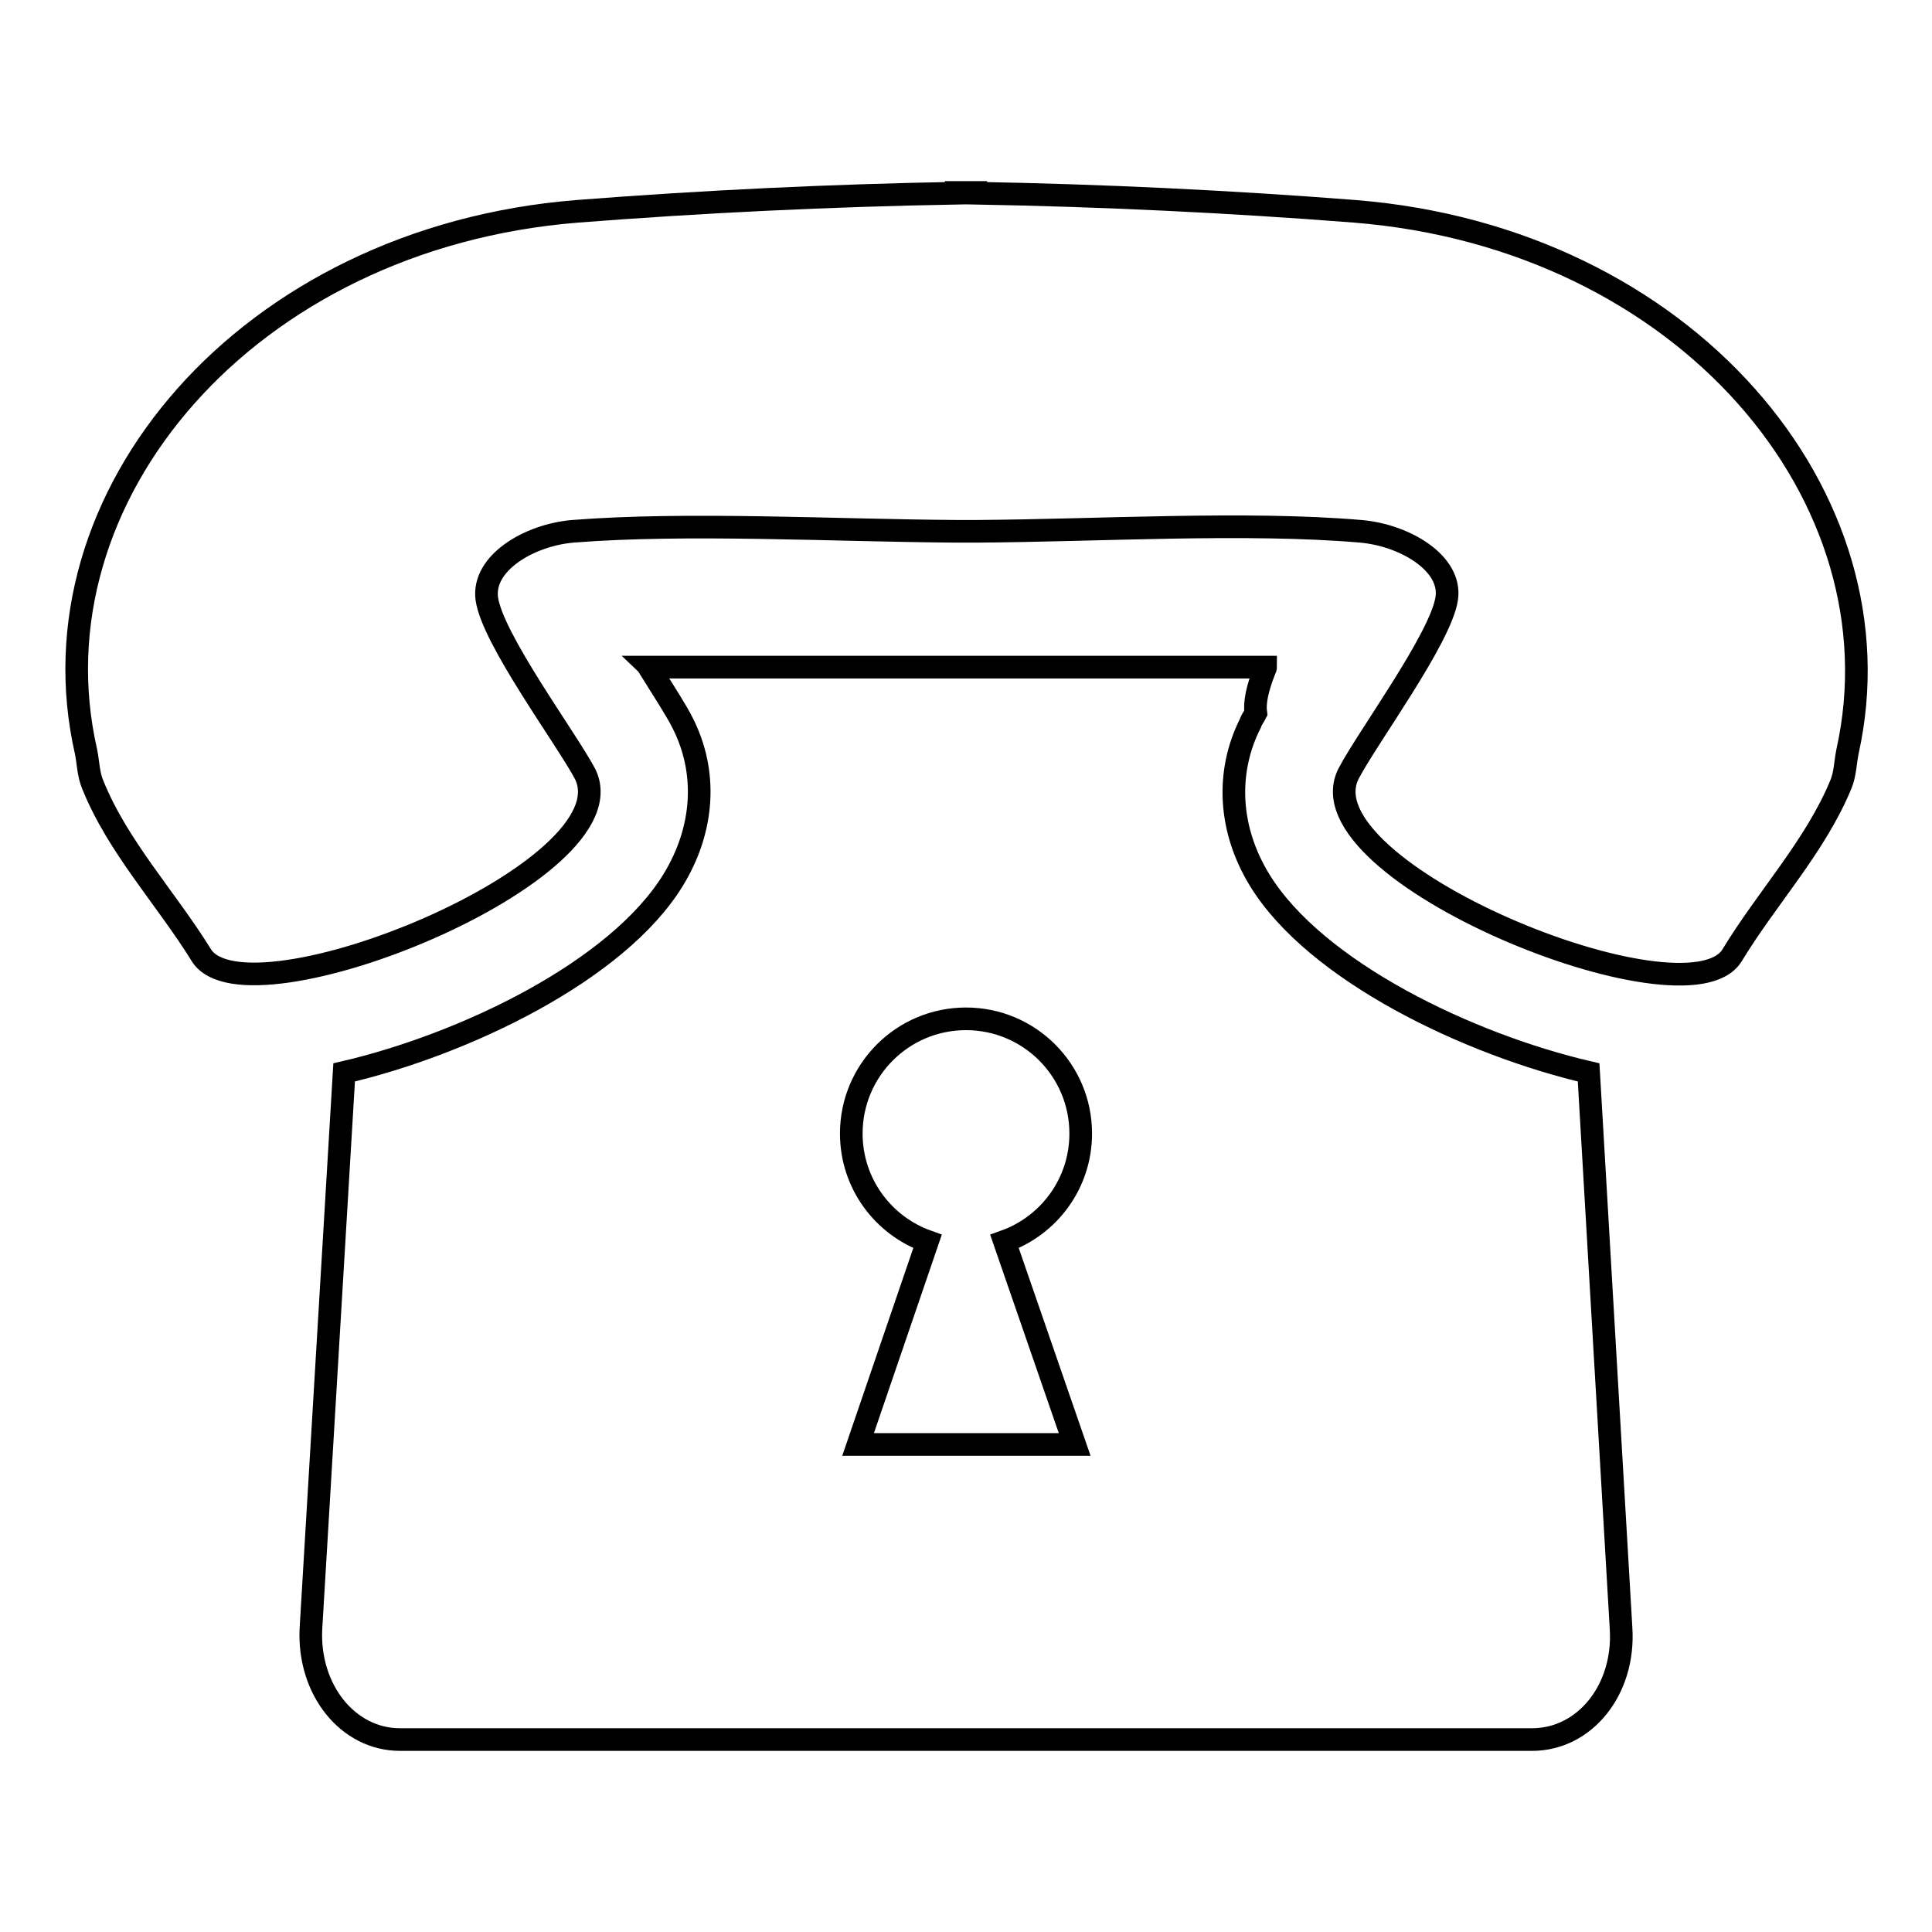 <?xml version="1.0" encoding="utf-8"?>
<!-- Svg Vector Icons : http://www.onlinewebfonts.com/icon -->
<!DOCTYPE svg PUBLIC "-//W3C//DTD SVG 1.1//EN" "http://www.w3.org/Graphics/SVG/1.1/DTD/svg11.dtd">
<svg version="1.1" xmlns="http://www.w3.org/2000/svg" xmlns:xlink="http://www.w3.org/1999/xlink" x="0px" y="0px" viewBox="0 0 256 256" enable-background="new 0 0 256 256" xml:space="preserve">
<g><g><g><path stroke-width="3" fill-opacity="0" stroke="#000000"  d="M244.8,99.6c-0.3,1.5-0.3,3-0.9,4.4c-3.4,8.2-9.8,15-14.4,22.6c-6,9.7-57.4-11.2-50.8-24.1c2.5-4.8,12.2-17.9,13-23.2c0.7-4.7-5.6-8.4-11.4-8.9c-15.2-1.3-34.7-0.1-50.9,0v0c-0.4,0-0.9,0-1.3,0c-0.5,0-0.9,0-1.3,0v0c-16.2-0.1-35.7-1.2-50.9,0c-5.8,0.5-12,4.2-11.4,8.9c0.7,5.3,10.5,18.5,13,23.2c6.6,12.9-44.7,33.7-50.8,24.1c-4.7-7.6-11.1-14.4-14.4-22.6c-0.6-1.4-0.6-2.9-0.9-4.4C3.7,65.9,32.7,31.5,76.5,28c16.7-1.3,33.5-2.1,50.2-2.4v-0.1c0.5,0,0.9,0,1.3,0c0.4,0,0.9,0,1.3,0v0.1c16.8,0.3,33.5,1.1,50.2,2.4C223.3,31.5,252.3,65.9,244.8,99.6z M214.8,215.8c0.5,8.1-4.8,14.7-11.8,14.7h-150c-6.9,0-12.2-6.6-11.8-14.7l4.4-73.7c15.9-3.7,36.2-13.4,43.6-25.5c4.1-6.7,4.6-14.3,1.2-20.9c-0.8-1.6-2.5-4.2-4.3-7.1c0,0,0,0,0,0c0-0.1,0-0.1-0.1-0.2h81.7c0,0.1,0,0.1-0.1,0.3c-1,2.5-1.4,4.4-1.2,5.8c-0.2,0.4-0.6,0.9-0.7,1.3c-3.3,6.5-2.9,14.1,1.2,20.8c7.4,12.1,27.7,21.8,43.6,25.5L214.8,215.8z M133.1,164.5c5.9-2.1,10.1-7.7,10.1-14.3c0-8.4-6.8-15.2-15.2-15.2c-8.4,0-15.2,6.8-15.2,15.2c0,6.6,4.2,12.2,10.1,14.3l-9.2,26.9h28.7L133.1,164.5z"/></g><g></g><g></g><g></g><g></g><g></g><g></g><g></g><g></g><g></g><g></g><g></g><g></g><g></g><g></g><g></g></g></g>
</svg>